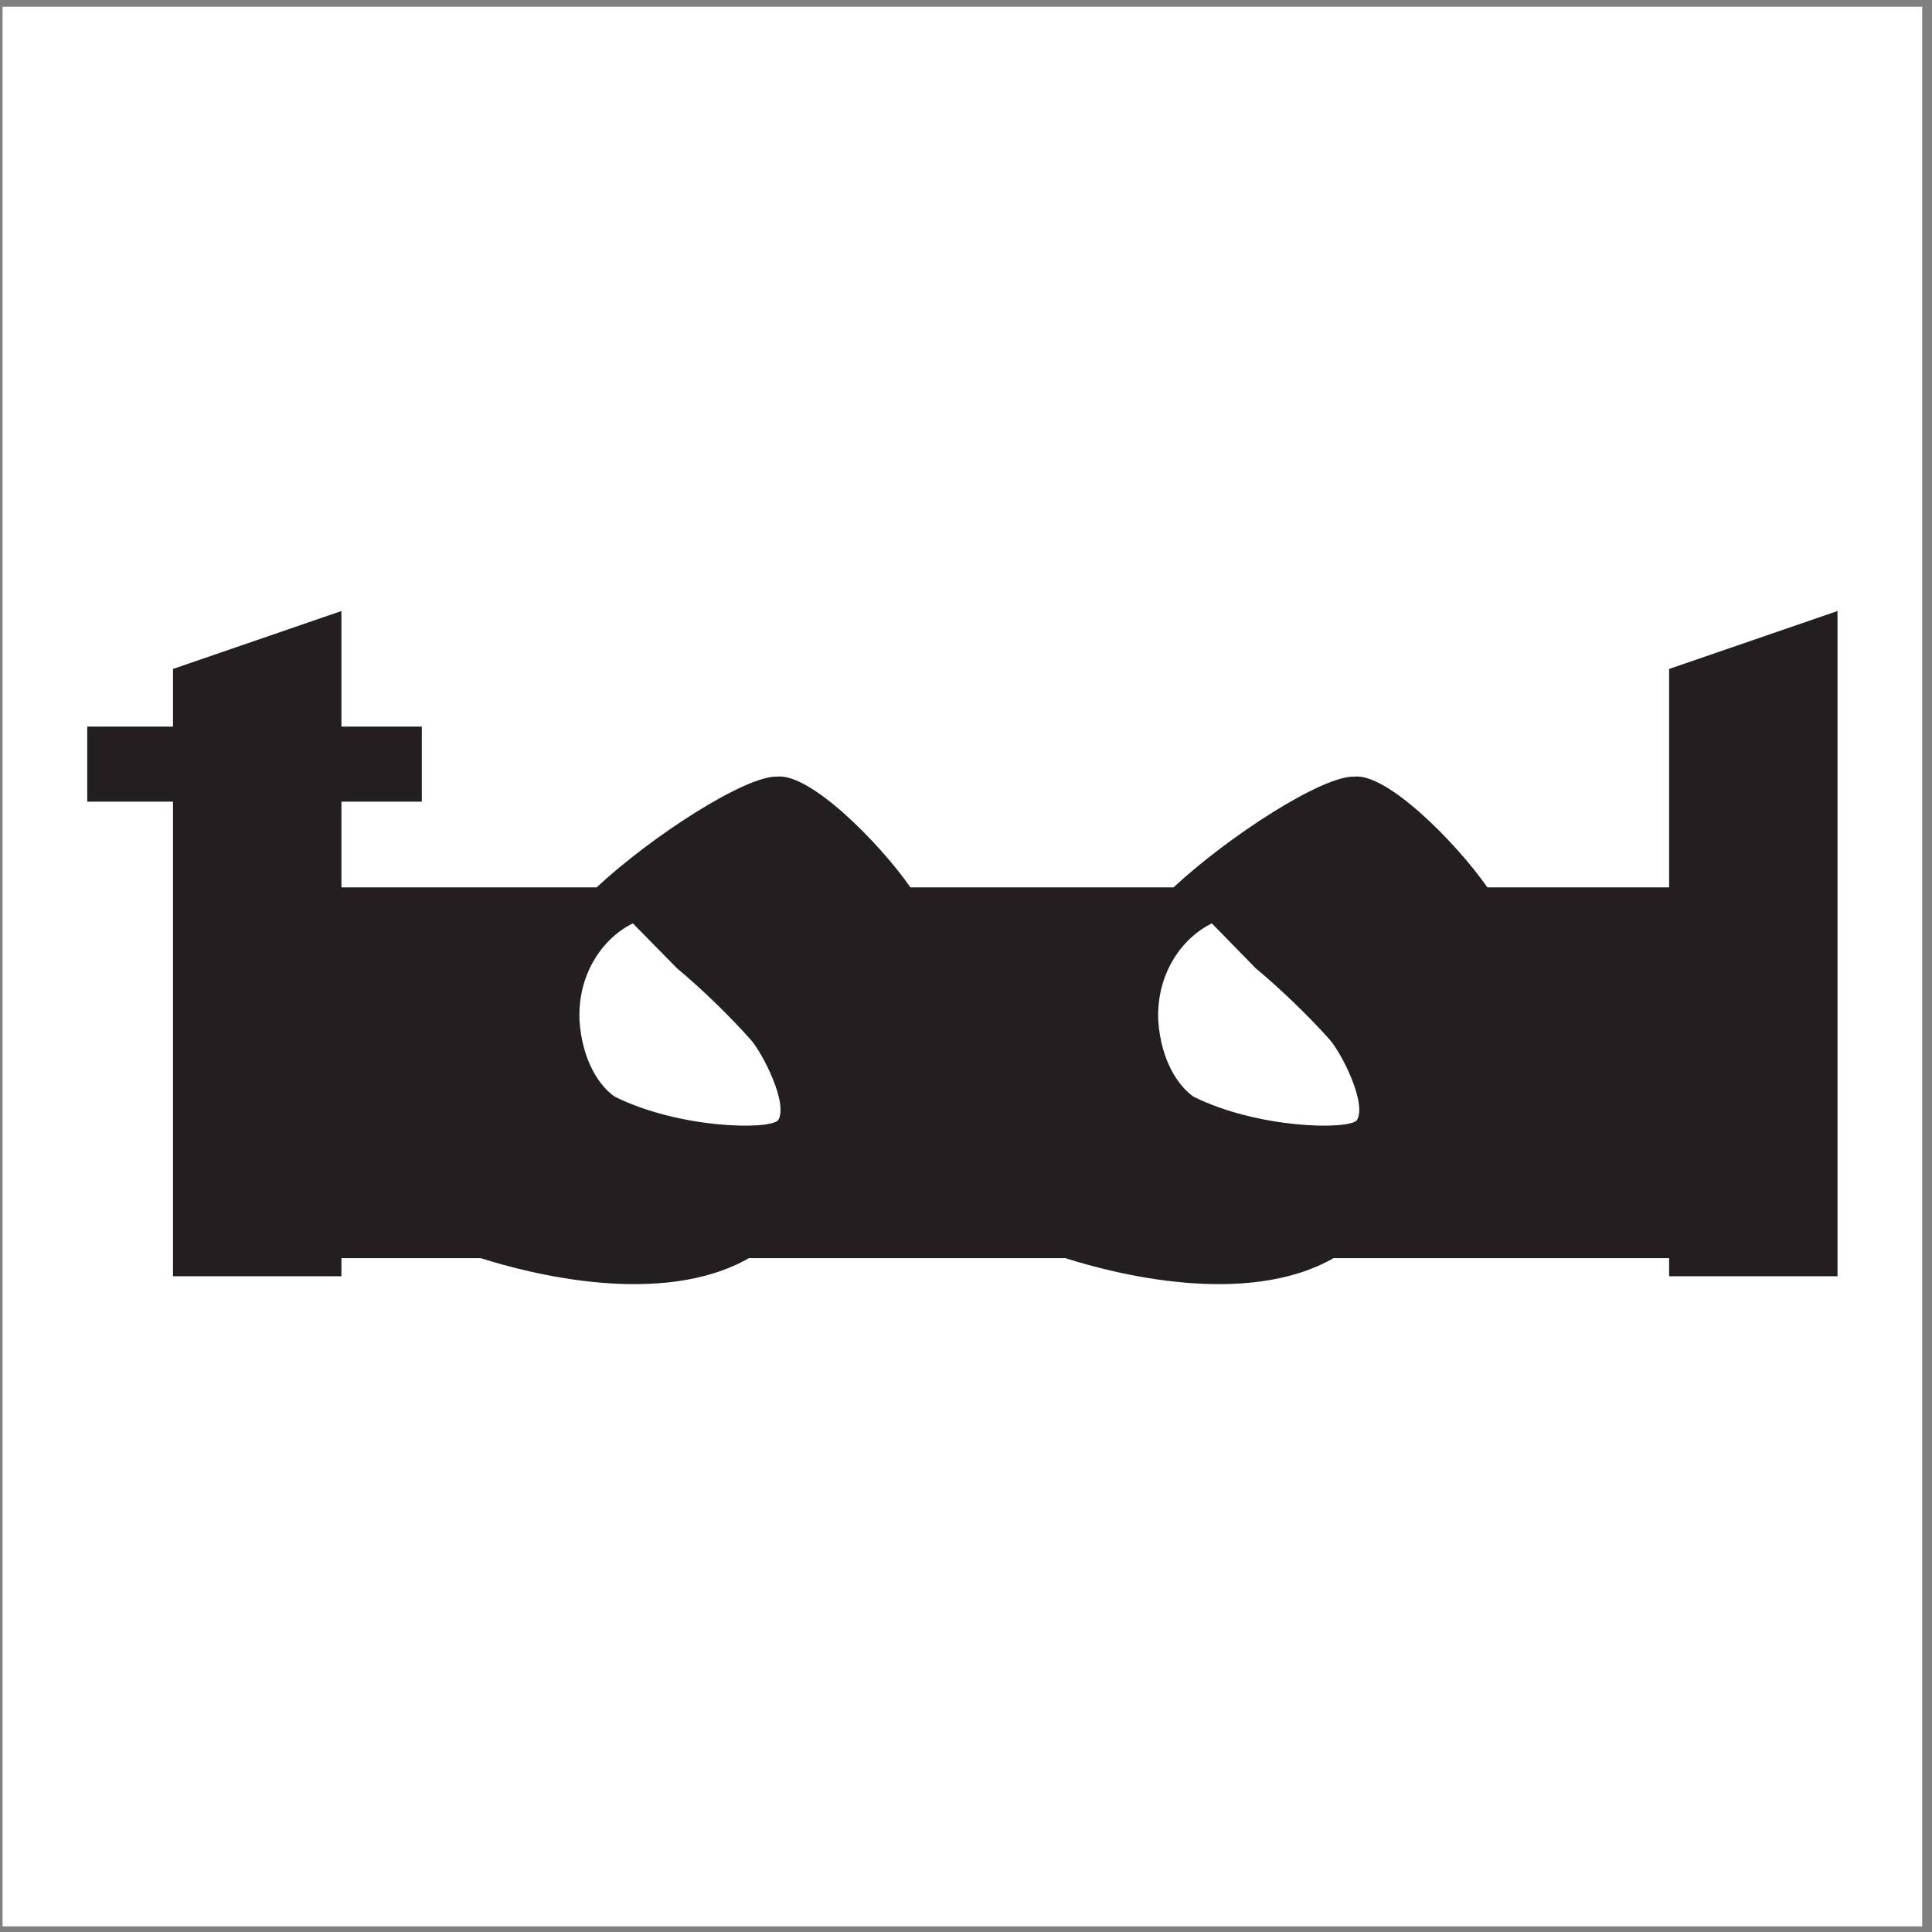 <?xml version="1.0" encoding="UTF-8"?>
<svg xmlns="http://www.w3.org/2000/svg" xmlns:xlink="http://www.w3.org/1999/xlink" width="194pt" height="194pt" viewBox="0 0 194 194" version="1.1">
<rect x="0" y="0" width="194" height="194" fill="#808080" stroke="none"/>
<g id="surface1">
<path style=" stroke:none;fill-rule:evenodd;fill:rgb(100%,100%,100%);fill-opacity:1;" d="M 0.258 0.676 L 193.016 0.676 L 193.016 193.434 L 0.258 193.434 L 0.258 0.676 "/>
<path style=" stroke:none;fill-rule:evenodd;fill:rgb(13.699%,12.199%,12.5%);fill-opacity:1;" d="M 63.547 92.719 C 60.652 94.129 57.984 97.664 58.191 102.48 C 58.473 106.656 60.293 109.141 61.727 110.117 C 68.211 113.344 77.203 113.473 78.125 112.5 C 79.203 110.832 76.535 105.684 75.383 104.402 C 73.41 102.172 70.539 99.355 67.977 97.227 Z M 121.684 92.719 C 118.789 94.129 116.098 97.664 116.305 102.48 C 116.586 106.656 118.43 109.141 119.84 110.117 C 126.32 113.344 135.34 113.473 136.238 112.5 C 137.312 110.832 134.676 105.684 133.523 104.402 C 131.551 102.172 128.652 99.355 126.09 97.227 Z M 75.203 126.336 C 66.441 131.332 53.168 127.898 48.273 126.336 L 34.285 126.336 L 34.285 128.152 L 17.371 128.152 L 17.371 80.496 L 8.762 80.496 L 8.762 72.961 L 17.371 72.961 L 17.371 67.172 L 34.285 61.355 L 34.285 72.961 L 42.355 72.961 L 42.355 80.496 L 34.285 80.496 L 34.285 89.105 L 59.906 89.105 C 65.441 83.953 74.844 77.883 78.023 77.984 C 81.328 77.602 88.273 84.594 91.422 89.105 L 117.84 89.105 C 123.375 83.953 132.777 77.883 135.98 77.984 C 139.262 77.602 146.203 84.594 149.355 89.105 L 167.602 89.105 L 167.602 67.172 L 184.512 61.355 L 184.512 128.152 L 167.602 128.152 L 167.602 126.336 L 133.906 126.336 C 125.145 131.332 111.871 127.898 106.977 126.336 L 75.203 126.336 "/>
</g>
</svg>
